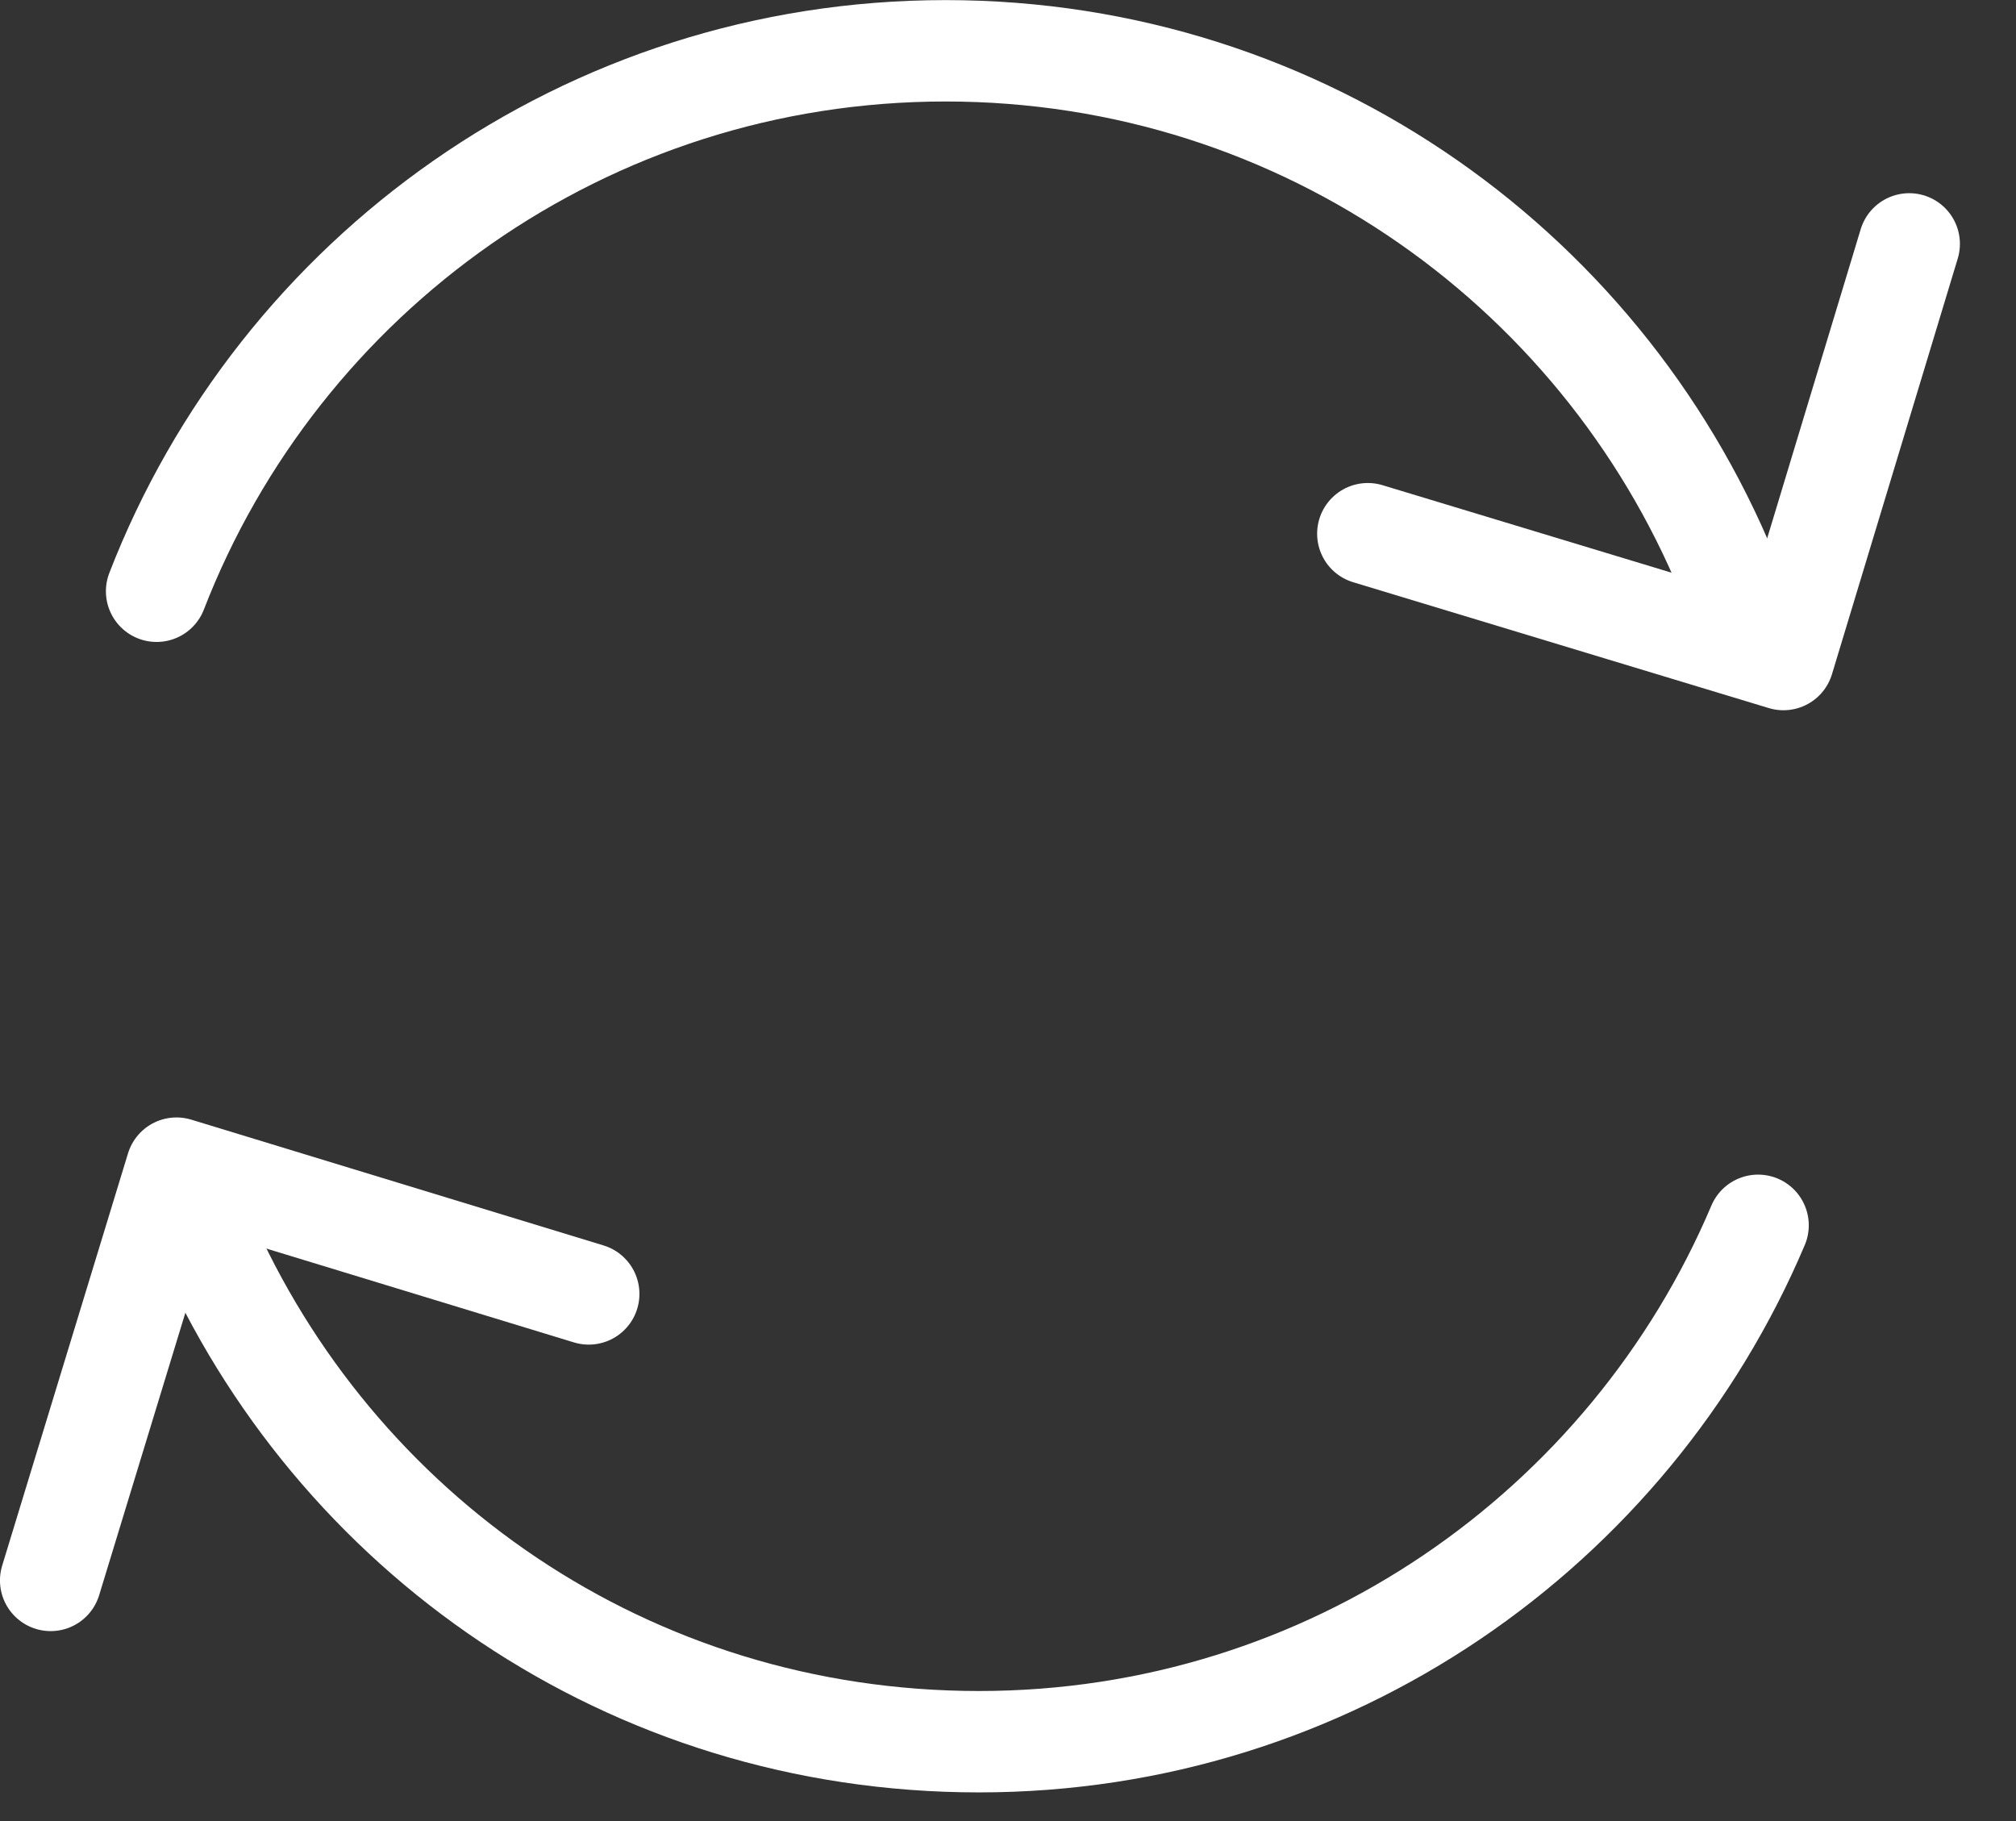 <svg width="31" height="28" viewBox="0 0 31 28" fill="none" xmlns="http://www.w3.org/2000/svg">
<rect x="0" y="0" width="31" height="28" fill="#333333" stroke="none"/>
<path d="M2.408 9.091C4.291 4.229 9.012 0.781 14.54 0.781C20.068 0.781 24.768 4.213 26.656 9.065" stroke="white" stroke-width="1.559" stroke-linecap="round" stroke-linejoin="round"/>
<path d="M27.034 18.84C25.058 23.504 20.441 26.78 15.053 26.78C9.666 26.78 5.137 23.572 3.135 18.975" stroke="white" stroke-width="1.559" stroke-linecap="round" stroke-linejoin="round"/>
<path d="M0.779 24.3L2.714 17.961L9.053 19.895" stroke="white" stroke-width="1.559" stroke-linecap="round" stroke-linejoin="round"/>
<path d="M29.358 3.75L27.424 10.141L21.033 8.206" stroke="white" stroke-width="1.559" stroke-linecap="round" stroke-linejoin="round"/>
</svg>
